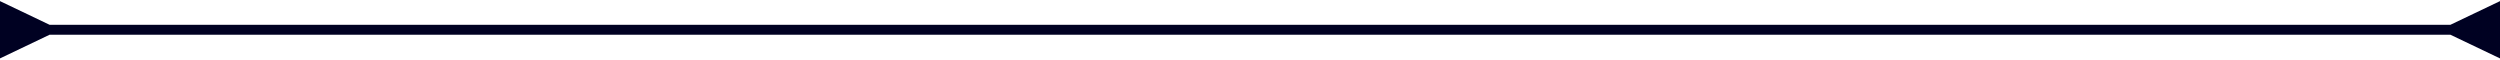 <?xml version="1.0" encoding="UTF-8"?> <svg xmlns="http://www.w3.org/2000/svg" width="252" height="6" viewBox="0 0 252 6" fill="none"> <path d="M5 2.5L0 0.113V5.887L5 3.5V2.5ZM247 3.5L252 5.887V0.113L247 2.5V3.5ZM4.5 3.5H247.5V2.5H4.5V3.5Z" fill="#000122"></path> </svg> 